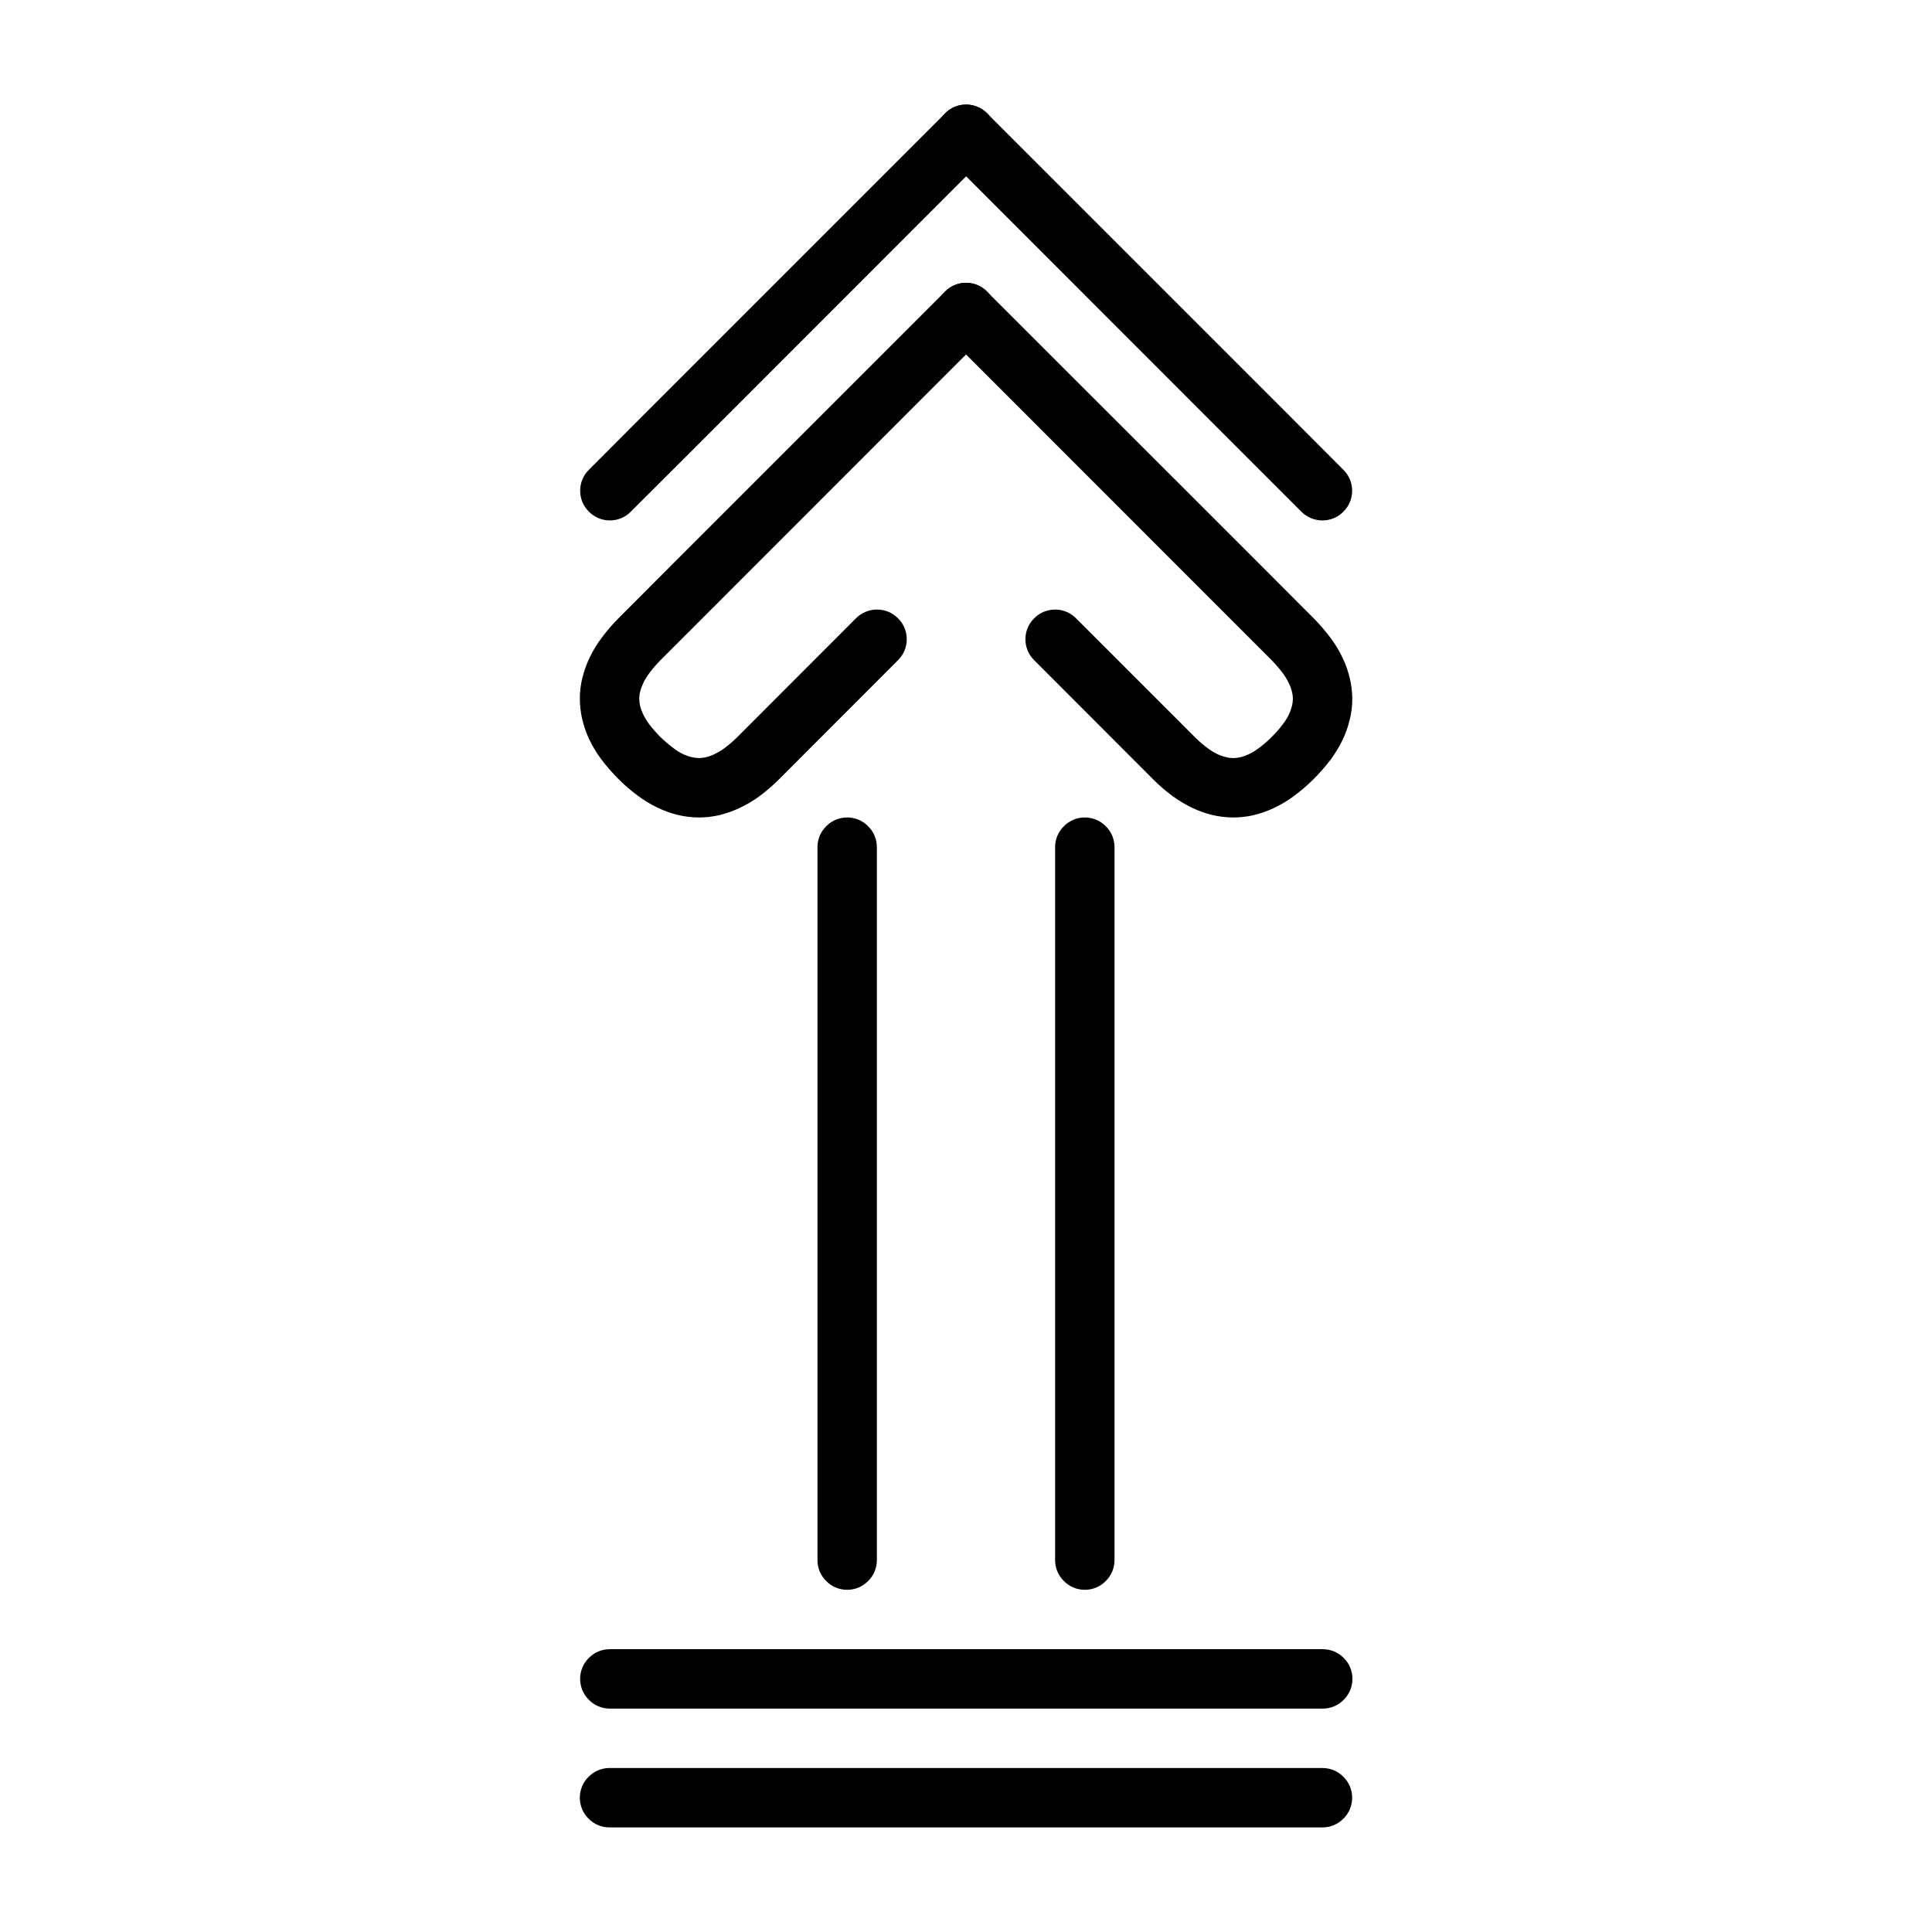 <?xml version="1.0" encoding="UTF-8"?>
<!-- Uploaded to: SVG Repo, www.svgrepo.com, Generator: SVG Repo Mixer Tools -->
<svg fill="#000000" width="800px" height="800px" version="1.1" viewBox="144 144 512 512" xmlns="http://www.w3.org/2000/svg">
 <g>
  <path d="m405.59 232.36-70.688 70.73-15.863 15.863c-1.062 1.062-2.047 2.203-2.953 3.422-0.59 0.789-1.141 1.656-1.574 2.559-0.355 0.75-0.668 1.535-0.867 2.363-0.156 0.59-0.234 1.219-0.234 1.848 0 0.594 0.078 1.223 0.195 1.773 0.16 0.746 0.434 1.496 0.75 2.203 0.434 0.906 0.945 1.773 1.535 2.598 0.945 1.262 2.008 2.481 3.109 3.582 1.102 1.062 2.242 2.047 3.465 2.953 0.785 0.59 1.613 1.141 2.516 1.574 0.75 0.355 1.535 0.629 2.363 0.824 0.629 0.16 1.258 0.238 1.891 0.238 0.59 0 1.18-0.078 1.73-0.195 0.789-0.16 1.496-0.434 2.203-0.75 0.906-0.434 1.812-0.945 2.637-1.535 1.262-0.945 2.481-1.969 3.582-3.07l31.449-31.488c1.496-1.496 3.504-2.32 5.59-2.32s4.094 0.824 5.551 2.32c1.496 1.457 2.32 3.465 2.32 5.551s-0.824 4.094-2.32 5.551l-31.449 31.488c-1.691 1.691-3.504 3.266-5.434 4.684-1.691 1.219-3.461 2.242-5.352 3.109-1.691 0.785-3.426 1.375-5.234 1.809-1.734 0.395-3.504 0.59-5.273 0.59-1.891 0-3.781-0.234-5.629-0.668-1.891-0.473-3.742-1.141-5.512-2.008-1.77-0.863-3.465-1.887-5.039-3.07-1.809-1.336-3.543-2.793-5.117-4.406-1.691-1.695-3.266-3.465-4.684-5.394-1.258-1.652-2.281-3.461-3.188-5.312-0.785-1.73-1.375-3.504-1.809-5.312-0.395-1.773-0.59-3.582-0.59-5.434 0-1.848 0.234-3.738 0.707-5.547 0.473-1.93 1.18-3.781 2.047-5.551 0.867-1.734 1.891-3.426 3.07-4.961 1.336-1.809 2.832-3.543 4.406-5.117l15.863-15.902 70.691-70.688c1.496-1.496 3.504-2.324 5.59-2.324 2.086 0 4.094 0.828 5.547 2.324 1.496 1.453 2.324 3.461 2.324 5.547s-0.828 4.094-2.324 5.551z"/>
  <path d="m394.49 174.03c1.457-1.496 3.465-2.32 5.551-2.32 2.086 0 4.094 0.824 5.59 2.32 1.453 1.457 2.281 3.465 2.281 5.551 0 2.086-0.828 4.094-2.281 5.551l-78.566 78.602-15.898 15.863c-1.457 1.492-3.465 2.32-5.551 2.32-2.086 0-4.094-0.828-5.551-2.32-1.496-1.457-2.32-3.465-2.32-5.551s0.824-4.094 2.32-5.551l15.863-15.902z"/>
  <path d="m429.16 307.86 31.488 31.488c1.062 1.062 2.203 2.047 3.387 2.914 0.785 0.59 1.652 1.141 2.559 1.574 0.746 0.355 1.535 0.629 2.359 0.824 0.59 0.16 1.219 0.238 1.852 0.238 0.59 0 1.18-0.078 1.77-0.195 0.75-0.16 1.496-0.434 2.203-0.75 0.906-0.434 1.812-0.945 2.598-1.535 1.301-0.945 2.519-1.969 3.621-3.109 1.105-1.062 2.086-2.203 2.992-3.422 0.629-0.789 1.141-1.617 1.574-2.519 0.355-0.75 0.629-1.535 0.828-2.324 0.156-0.629 0.234-1.258 0.234-1.891 0-0.59-0.078-1.18-0.234-1.77-0.156-0.746-0.434-1.496-0.789-2.203-0.434-0.945-0.941-1.812-1.535-2.637-0.941-1.262-1.965-2.441-3.07-3.582l-15.859-15.863-70.691-70.73c-1.496-1.457-2.324-3.465-2.324-5.551s0.828-4.094 2.324-5.547c1.457-1.496 3.465-2.324 5.551-2.324s4.094 0.828 5.547 2.324l70.73 70.688 15.863 15.902c1.652 1.652 3.188 3.465 4.606 5.356 1.219 1.652 2.242 3.383 3.109 5.234 0.828 1.691 1.418 3.461 1.848 5.273 0.434 1.77 0.633 3.543 0.672 5.312 0 1.93-0.199 3.82-0.672 5.668-0.469 1.93-1.141 3.82-2.004 5.59-0.867 1.77-1.93 3.465-3.109 5.078-1.379 1.809-2.875 3.504-4.488 5.117-1.691 1.691-3.504 3.227-5.434 4.644-1.652 1.219-3.461 2.242-5.312 3.109-1.691 0.785-3.426 1.375-5.234 1.809-1.73 0.395-3.504 0.59-5.312 0.59-1.891 0-3.742-0.234-5.59-0.668-1.93-0.473-3.777-1.141-5.512-2.008-1.77-0.863-3.465-1.887-5.078-3.07-1.809-1.336-3.5-2.832-5.117-4.445l-31.445-31.488c-1.496-1.457-2.324-3.465-2.324-5.551s0.828-4.094 2.324-5.551c1.453-1.496 3.461-2.32 5.547-2.32 2.086 0 4.094 0.824 5.551 2.32z"/>
  <path d="m500.01 268.5c1.496 1.457 2.324 3.465 2.324 5.551s-0.828 4.094-2.324 5.551c-1.457 1.492-3.461 2.32-5.551 2.32-2.086 0-4.09-0.828-5.586-2.32l-15.863-15.863-78.562-78.602c-1.496-1.457-2.324-3.465-2.324-5.551 0-2.086 0.828-4.094 2.324-5.551 1.457-1.496 3.465-2.32 5.551-2.32s4.094 0.824 5.586 2.32l78.566 78.562z"/>
  <path d="m376.38 557.44c0 2.086-0.828 4.094-2.324 5.551-1.453 1.496-3.461 2.324-5.547 2.324-2.086 0-4.094-0.828-5.551-2.324-1.496-1.457-2.324-3.465-2.324-5.551v-188.93c0-2.086 0.828-4.094 2.324-5.551 1.457-1.496 3.465-2.324 5.551-2.324 2.086 0 4.094 0.828 5.547 2.324 1.496 1.457 2.324 3.465 2.324 5.551z"/>
  <path d="m439.36 557.44c0 2.086-0.828 4.094-2.324 5.551-1.457 1.496-3.461 2.324-5.547 2.324-2.086 0-4.094-0.828-5.551-2.324-1.496-1.457-2.324-3.465-2.324-5.551v-188.93c0-2.086 0.828-4.094 2.324-5.551 1.457-1.496 3.465-2.324 5.551-2.324 2.086 0 4.09 0.828 5.547 2.324 1.496 1.457 2.324 3.465 2.324 5.551z"/>
  <path d="m494.46 612.54c2.09 0 4.094 0.828 5.551 2.324 1.496 1.453 2.324 3.461 2.324 5.547 0 2.086-0.828 4.094-2.324 5.551-1.457 1.496-3.461 2.324-5.551 2.324h-188.93c-2.086 0-4.094-0.828-5.551-2.324-1.496-1.457-2.32-3.465-2.32-5.551 0-2.086 0.824-4.094 2.32-5.547 1.457-1.496 3.465-2.324 5.551-2.324z"/>
  <path d="m494.54 581.05c2.086 0 4.094 0.828 5.547 2.324 1.496 1.453 2.324 3.461 2.324 5.547 0 2.086-0.828 4.094-2.324 5.551-1.453 1.496-3.461 2.324-5.547 2.324h-188.93c-2.086 0-4.094-0.828-5.551-2.324-1.496-1.457-2.32-3.465-2.32-5.551 0-2.086 0.824-4.094 2.32-5.547 1.457-1.496 3.465-2.324 5.551-2.324z"/>
 </g>
</svg>